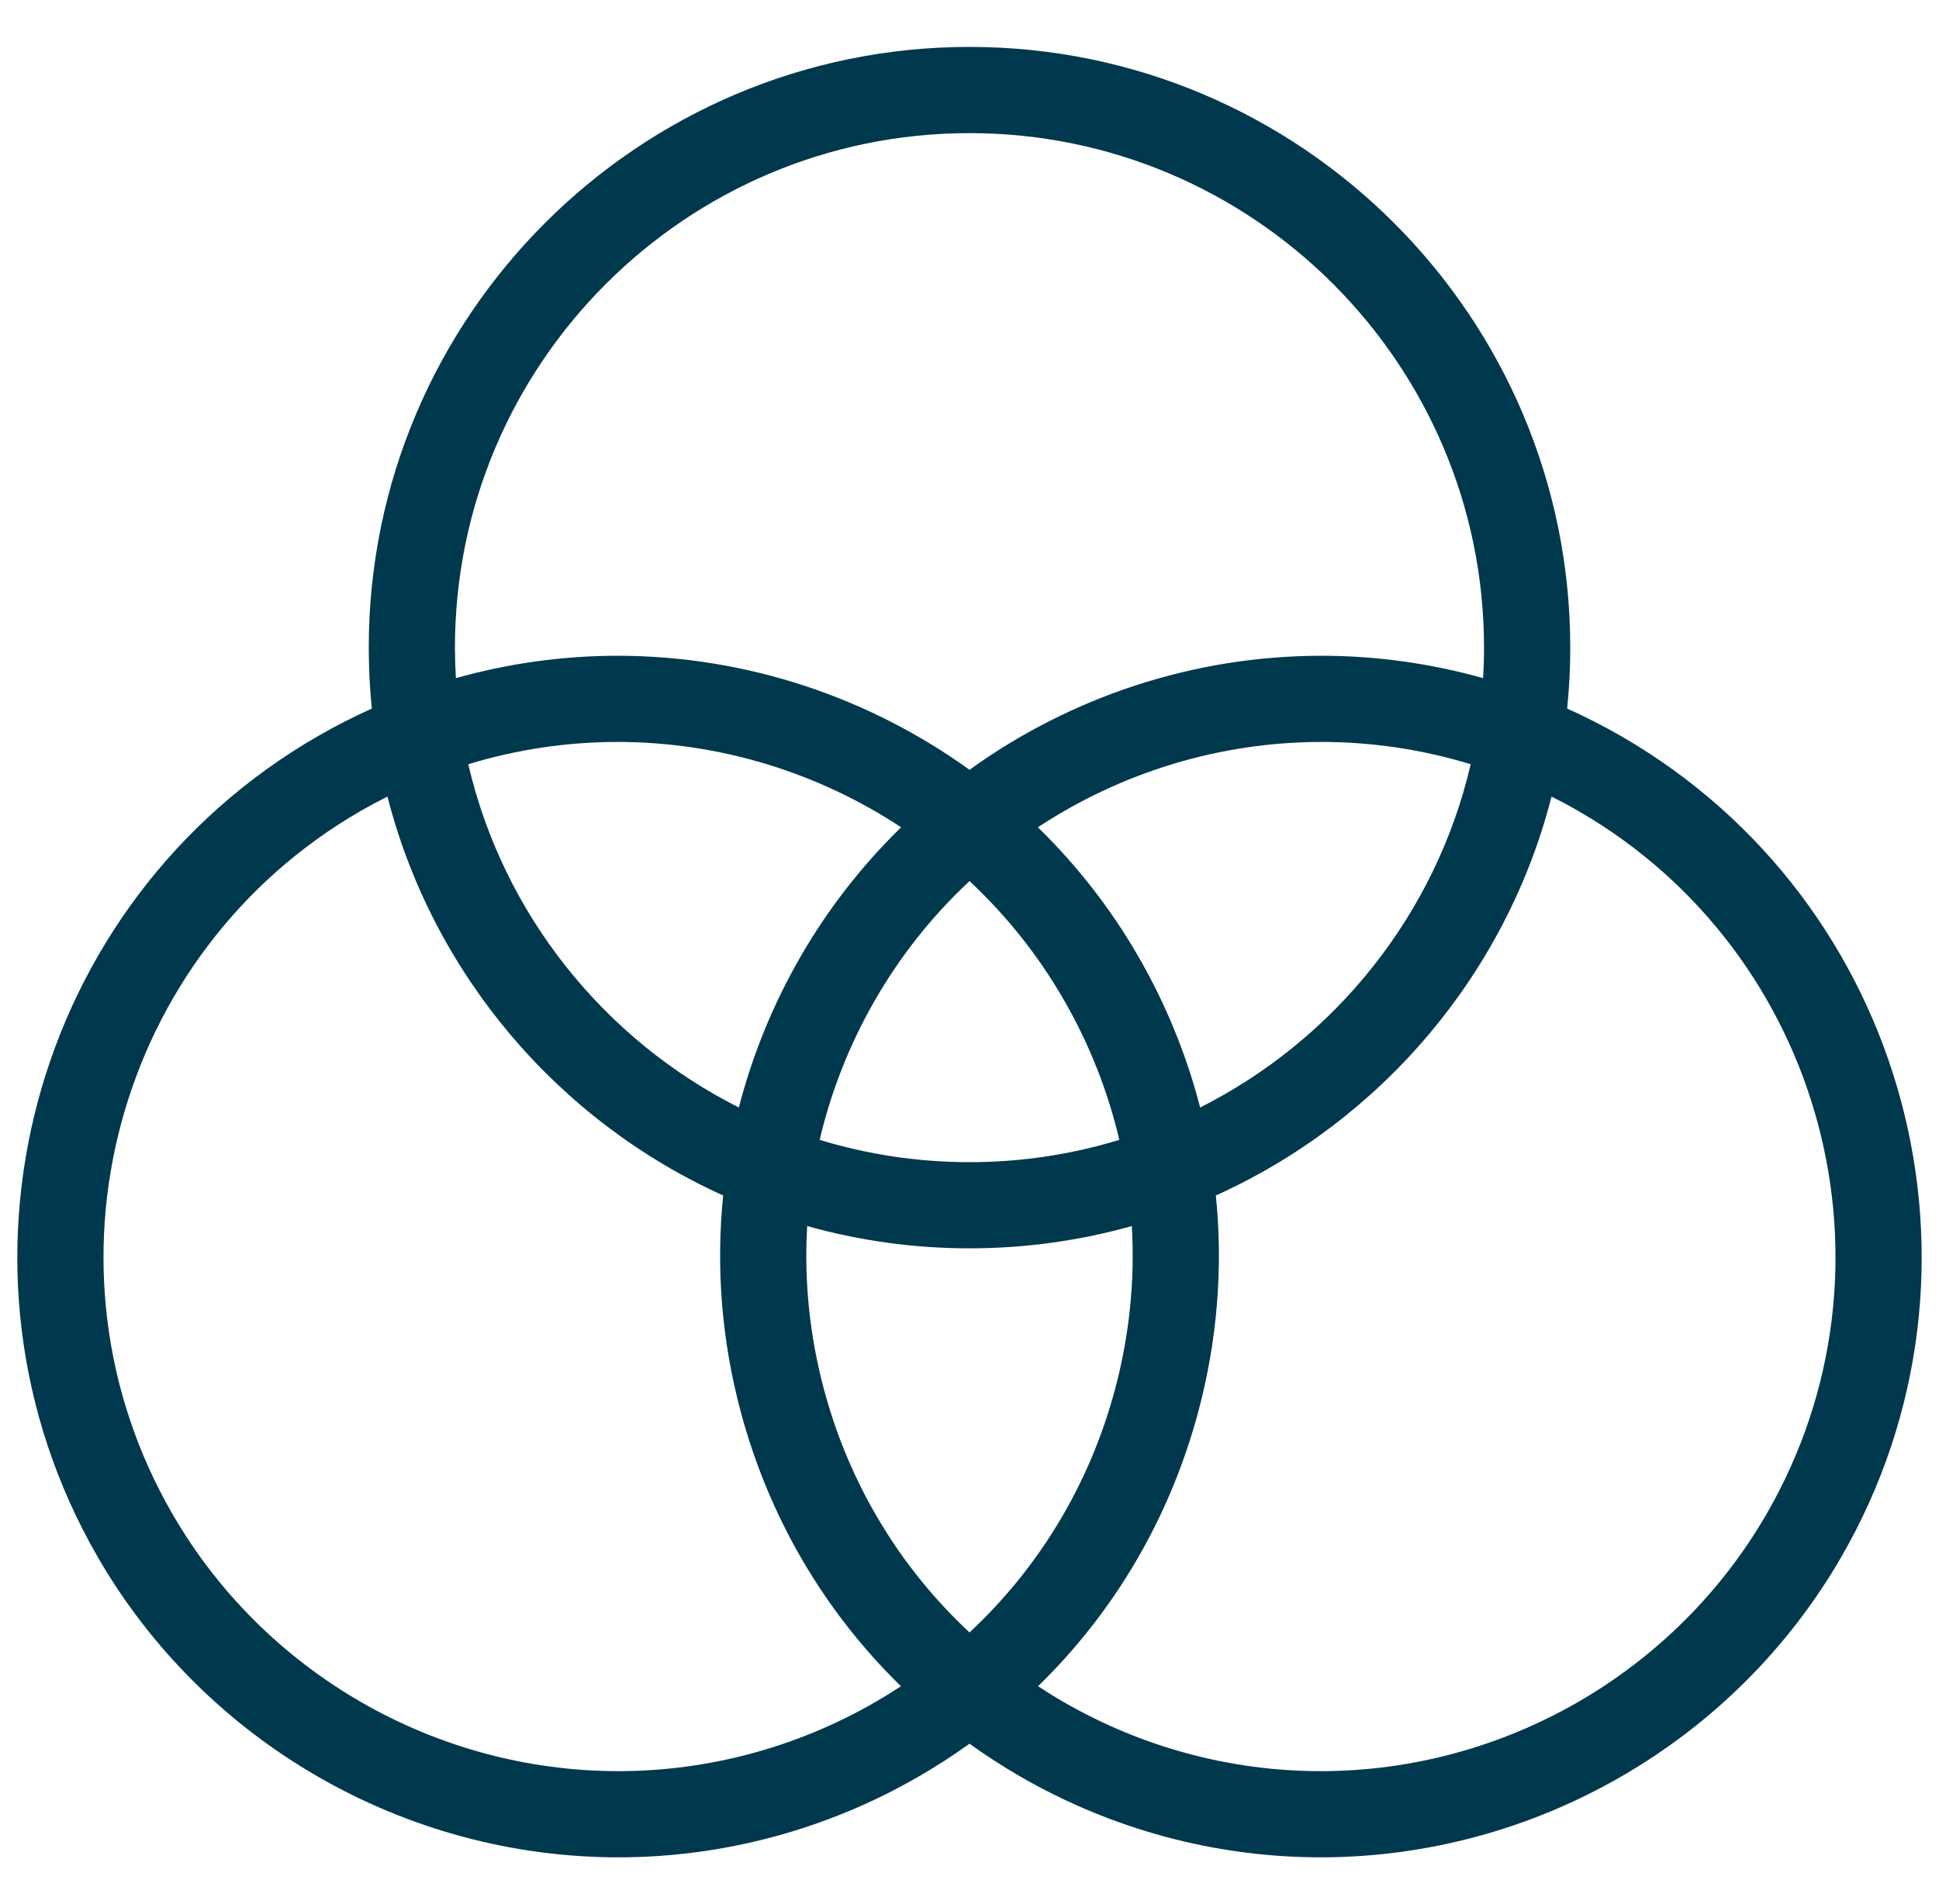 <svg width="56" height="55" viewBox="0 0 56 55" fill="none" xmlns="http://www.w3.org/2000/svg">
<g clip-path="url(#clip0_319_1807)">
<path d="M46.829 21.267C46.32 20.973 45.797 20.706 45.261 20.465C45.32 19.887 45.35 19.299 45.35 18.705C45.35 9.138 37.567 1.355 28 1.355C18.434 1.355 10.65 9.139 10.65 18.705C10.65 19.299 10.68 19.887 10.739 20.465C10.203 20.706 9.68 20.973 9.171 21.267C0.886 26.05 -1.962 36.682 2.821 44.967C5.911 50.319 11.674 53.644 17.861 53.644C20.89 53.644 23.884 52.84 26.521 51.317C27.03 51.024 27.523 50.705 28 50.362C28.474 50.703 28.967 51.022 29.479 51.317C32.116 52.84 35.11 53.644 38.139 53.644C44.325 53.644 50.089 50.319 53.179 44.967C57.962 36.682 55.114 26.05 46.829 21.267ZM13.139 18.705C13.139 10.511 19.806 3.845 28 3.845C36.194 3.845 42.86 10.511 42.86 18.705C42.86 18.999 42.851 19.293 42.833 19.586C41.318 19.161 39.748 18.94 38.169 18.94C34.466 18.94 30.916 20.131 28 22.234C25.083 20.131 21.533 18.94 17.831 18.94C16.251 18.94 14.681 19.161 13.166 19.586C13.149 19.293 13.14 18.999 13.139 18.705ZM32.2 40.138C31.47 42.864 30.015 45.272 28 47.149C25.985 45.272 24.53 42.864 23.799 40.138C23.38 38.574 23.22 36.982 23.312 35.411C24.804 35.83 26.376 36.055 28 36.055C29.624 36.055 31.196 35.83 32.688 35.411C32.78 36.982 32.619 38.574 32.2 40.138ZM28 33.566C26.495 33.566 25.043 33.34 23.673 32.922C24.002 31.515 24.541 30.149 25.284 28.862C26.016 27.596 26.931 26.445 28 25.448C29.069 26.445 29.984 27.596 30.716 28.862C31.459 30.149 31.997 31.515 32.327 32.922C30.924 33.35 29.466 33.567 28 33.566ZM21.339 31.987C17.45 30.028 14.534 26.413 13.524 22.073C14.92 21.646 16.372 21.43 17.831 21.429C20.787 21.429 23.63 22.315 26.025 23.894C24.894 24.997 23.919 26.249 23.128 27.617C22.326 29.006 21.729 30.475 21.339 31.987ZM32.872 27.617C32.081 26.249 31.106 24.997 29.975 23.894C32.37 22.316 35.213 21.429 38.169 21.429C39.63 21.429 41.082 21.648 42.475 22.073C41.466 26.413 38.55 30.028 34.661 31.987C34.271 30.475 33.673 29.006 32.872 27.617ZM25.276 49.161C23.017 50.466 20.453 51.155 17.861 51.155C12.561 51.155 7.624 48.307 4.977 43.722C0.88 36.626 3.32 27.519 10.416 23.422C10.67 23.276 10.928 23.138 11.19 23.007C12.507 28.15 16.129 32.381 20.886 34.528C20.675 36.599 20.84 38.712 21.395 40.782C22.214 43.838 23.812 46.55 26.02 48.702C25.777 48.862 25.529 49.016 25.276 49.161ZM51.023 43.722C48.376 48.307 43.439 51.155 38.139 51.155C35.547 51.155 32.982 50.466 30.724 49.162C30.471 49.016 30.223 48.862 29.98 48.702C32.188 46.551 33.786 43.838 34.605 40.782C35.16 38.712 35.325 36.599 35.115 34.528C39.871 32.381 43.493 28.151 44.81 23.007C45.072 23.138 45.33 23.276 45.584 23.423C52.68 27.52 55.12 36.626 51.023 43.722Z" fill="#00384E"/>
</g>
<defs>
<clipPath id="clip0_319_1807">
<rect width="55" height="55" fill="white" transform="translate(0.5)"/>
</clipPath>
</defs>
</svg>
